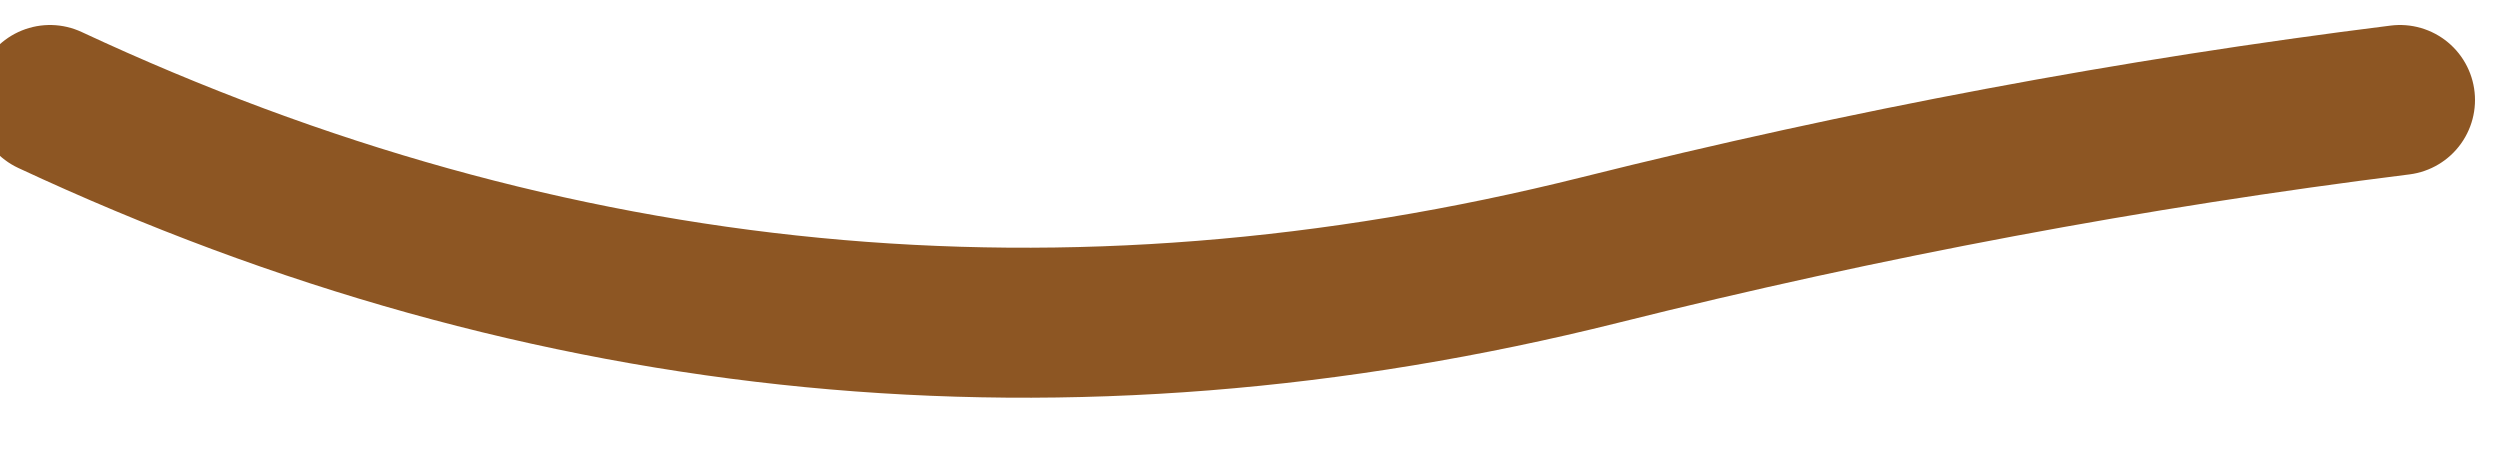<?xml version="1.0" encoding="UTF-8" standalone="no"?>
<svg xmlns:xlink="http://www.w3.org/1999/xlink" height="0.45px" width="2.5px" xmlns="http://www.w3.org/2000/svg">
  <g transform="matrix(1.0, 0.0, 0.0, 1.0, 94.8, -0.85)">
    <path d="M-94.75 0.95 Q-94.0 1.3 -93.2 1.1 -92.8 1.0 -92.4 0.95" fill="none" stroke="#8d5623" stroke-linecap="round" stroke-linejoin="round" stroke-width="0.15"/>
  </g>
</svg>
